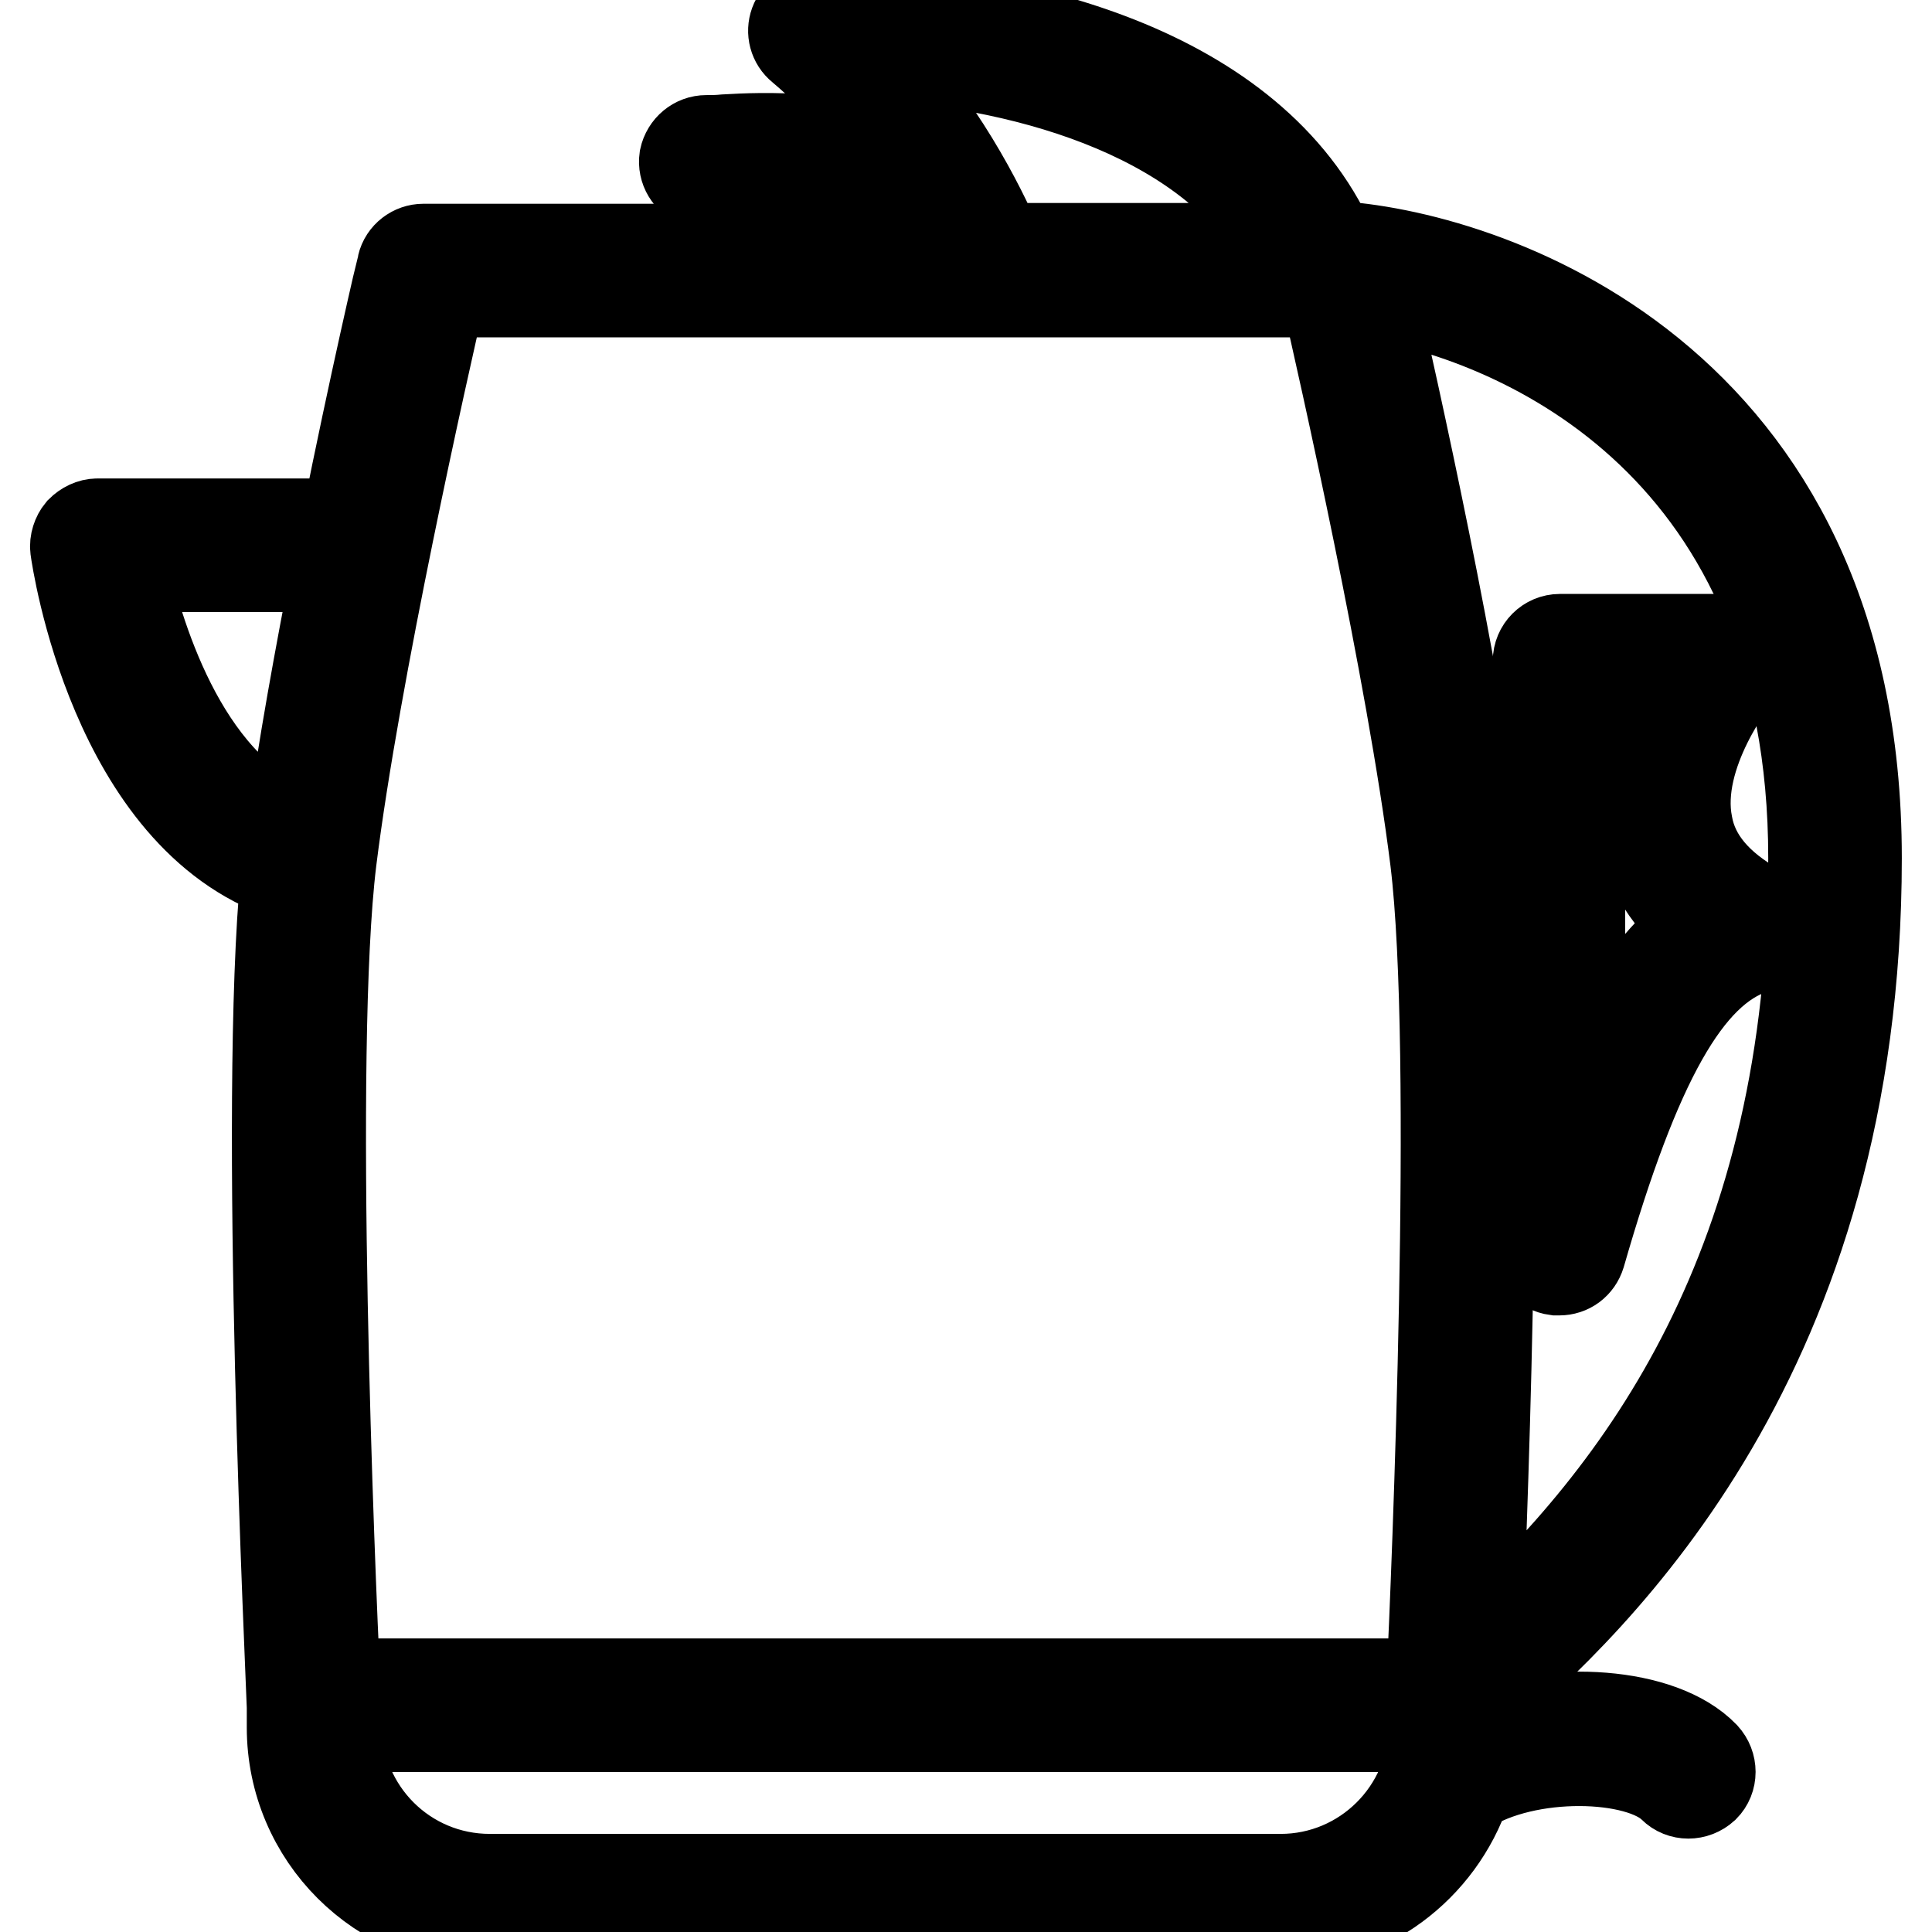<?xml version="1.0" encoding="utf-8"?>
<!-- Svg Vector Icons : http://www.onlinewebfonts.com/icon -->
<!DOCTYPE svg PUBLIC "-//W3C//DTD SVG 1.1//EN" "http://www.w3.org/Graphics/SVG/1.1/DTD/svg11.dtd">
<svg version="1.1" xmlns="http://www.w3.org/2000/svg" xmlns:xlink="http://www.w3.org/1999/xlink" x="0px" y="0px" viewBox="0 0 256 256" enable-background="new 0 0 256 256" xml:space="preserve">
<g> <path stroke-width="12" fill-opacity="0" stroke="#000000"  d="M195.6,229.9c0-0.4,0.1-0.8,0.1-1.2V226c0-0.1-0.1-0.2-0.1-0.4c16.3-13.9,50.4-46.4,50.4-111.9 c0-64.1-49.7-80.1-69.6-81.1C166,9.5,134.6,1.2,108,1.2c-1.2,0-2.3,0.8-2.7,1.9c-0.4,1.1-0.1,2.4,0.9,3.2 c5.7,4.8,10.2,10.3,13.6,15.5c-8.5-4-18.5-3.6-23.7-3.3c-1,0.1-1.8,0.1-2.5,0.1c-1.4,0-2.6,1-2.9,2.4c-0.2,1.4,0.6,2.7,1.9,3.2 c3.5,1.2,6.6,4.3,8.8,8.8H56.1c-1.3,0-2.5,0.9-2.8,2.2c-0.1,0.3-3.7,15.7-7.4,34.2h-33c-0.8,0-1.6,0.4-2.2,1 c-0.5,0.6-0.8,1.5-0.7,2.3c0.2,1.5,5.2,35.5,27.9,43.2c-3,30.5,0.7,106.5,0.8,110.3v2.7c0,14.4,11.7,26,26,26h104.8 c11.5,0,21.2-7.5,24.7-17.8c8.1-5.2,23-4.8,27.5-0.3c1.1,1.1,2.9,1.1,4.1,0c1.1-1.1,1.1-2.9,0-4.1 C220.1,226.8,205.8,226,195.6,229.9z M240.3,113.7c0,54-22.6,84.1-44.6,104.1c0.9-21.9,3.1-80.8,0.2-104.6 c-2.9-24-11.4-62.1-14.2-74.3C202.3,42.3,240.3,59.4,240.3,113.7z M170.2,32.9h-37.9c-2.5-5.8-7.8-16.3-16.8-25.7 C137.5,8.5,161,15.9,170.2,32.9z M102.5,24c7.3,0.1,16.8,1.5,22.2,8.9h-16.9C106.4,29.4,104.6,26.4,102.5,24z M58.4,38.7h117.3 c2.3,9.9,11.4,50.4,14.5,75.3c3.1,25.4,0.2,94.5-0.5,109.1H44.4c-0.7-14.6-3.6-83.7-0.5-109.1C47,89.1,56.1,48.6,58.4,38.7 L58.4,38.7z M16.3,75.1h28.4c-2.3,11.8-4.6,24.3-6,34.8C23.8,103.9,18.1,83.1,16.3,75.1z M169.7,249H64.9c-11.2,0-20.2-9-20.3-20.2 H190C189.9,240,180.8,249,169.7,249L169.7,249z"/> <path stroke-width="12" fill-opacity="0" stroke="#000000"  d="M206.2,168.3c0.1,0,0.3,0,0.4,0c1.3,0,2.4-0.8,2.8-2.1c7.3-25.4,14.1-37.6,22.9-40.5c1.1-0.4,1.9-1.3,2-2.5 c0.1-1.1-0.5-2.2-1.5-2.8c-5.2-2.9-8.4-6.6-9.2-11.1c-1.9-9.5,6.5-19.8,6.5-19.9c0.7-0.9,0.8-2.1,0.4-3.1c-0.5-1-1.5-1.6-2.6-1.6 h-21.2c-1.6,0-2.9,1.3-2.9,2.9v77.8C203.7,166.9,204.7,168.1,206.2,168.3z M209.4,90.5h12.9c-2.7,4.7-6,12.3-4.6,20 c0.9,4.8,3.5,8.9,7.7,12.2c-6.1,4-11.2,11.8-16.1,24.7L209.4,90.5L209.4,90.5z"/></g>
</svg>